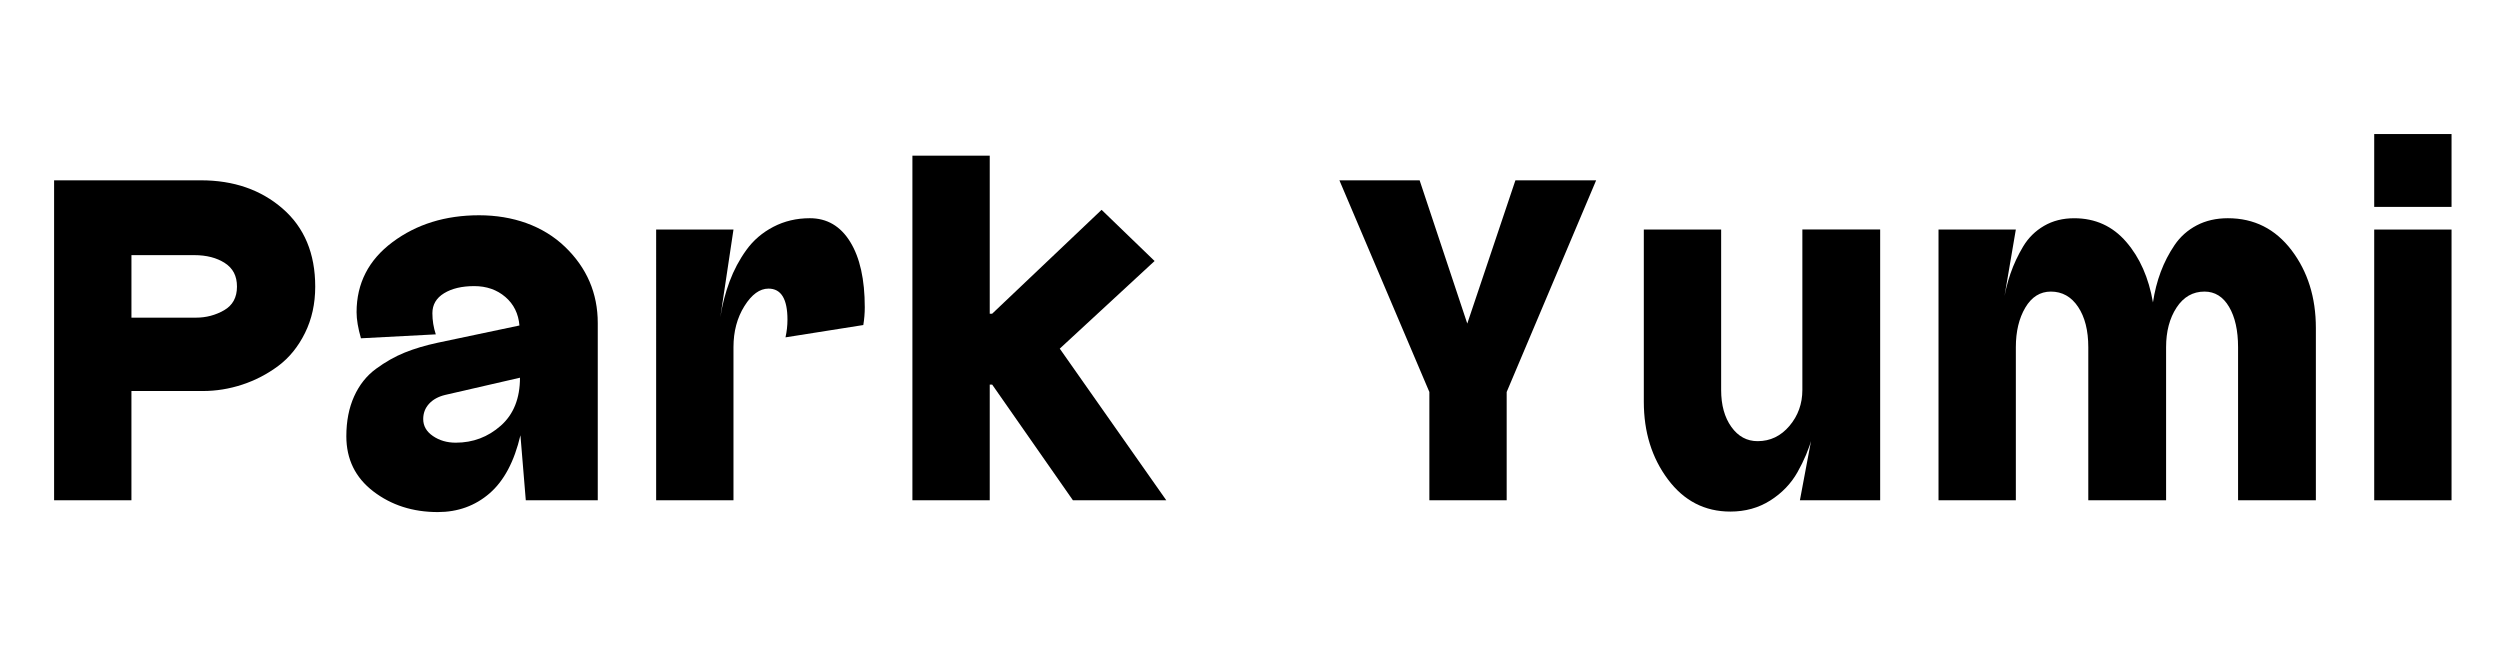 <?xml version="1.0" encoding="UTF-8"?>
<svg id="_레이어_2" data-name="레이어 2" xmlns="http://www.w3.org/2000/svg" viewBox="0 0 1330 350">
  <path d="M69.92,208.01v58.14H28.78V95.93h78.13c17.42,0,31.91,5.02,43.46,15.06,11.55,10.04,17.33,23.88,17.33,41.51,0,9.08-1.81,17.28-5.43,24.62-3.62,7.33-8.37,13.18-14.23,17.55-5.87,4.37-12.25,7.68-19.15,9.95-6.9,2.27-13.89,3.4-20.96,3.4h-38.03ZM69.92,168.99h34.41c5.34,0,10.3-1.31,14.88-3.93,4.57-2.62,6.86-6.81,6.86-12.57s-2.16-9.78-6.47-12.57c-4.31-2.79-9.75-4.19-16.3-4.19h-33.37v33.26Z"/>
  <path d="M192.03,179.99c-1.55-5.41-2.33-10.04-2.33-13.88,0-15.36,6.38-27.8,19.14-37.32,12.76-9.51,28.11-14.27,46.05-14.27s34.02,5.59,45.66,16.76c11.64,11.17,17.46,24.71,17.46,40.59v94.27h-38.29l-2.85-34.57c-3.28,13.97-8.76,24.27-16.43,30.9-7.68,6.63-16.86,9.95-27.55,9.95-13.28,0-24.71-3.67-34.28-11-9.57-7.33-14.36-17.11-14.36-29.33,0-8.03,1.38-15.1,4.14-21.21,2.76-6.11,6.64-11,11.64-14.67,5-3.67,10.09-6.55,15.26-8.64s11.04-3.84,17.59-5.24l43.46-9.17c-.52-6.28-3.02-11.35-7.5-15.19-4.49-3.84-10-5.76-16.56-5.76s-11.9,1.27-16.04,3.8c-4.14,2.53-6.21,6.07-6.21,10.61,0,3.84.6,7.59,1.81,11.26l-39.84,2.09ZM276.63,200.94c-.17,0-13.45,3.06-39.84,9.17-3.62.88-6.47,2.45-8.54,4.71-2.07,2.27-3.1,4.98-3.1,8.12,0,3.67,1.72,6.68,5.17,9.03,3.45,2.36,7.5,3.54,12.16,3.54,9.14,0,17.12-3.01,23.93-9.03,6.81-6.02,10.22-14.53,10.22-25.53Z"/>
  <path d="M349.07,122.12h41.14l-6.99,46.61c1.03-6.63,2.67-12.96,4.92-18.99,2.24-6.02,5.21-11.61,8.93-16.76,3.71-5.15,8.49-9.25,14.36-12.31,5.86-3.05,12.33-4.58,19.4-4.58,9.14,0,16.3,4.19,21.47,12.57s7.76,19.99,7.76,34.83c0,3.14-.26,6.28-.78,9.43l-41.39,6.55c.69-3.14,1.04-6.29,1.04-9.43,0-11-3.36-16.5-10.09-16.5-4.66,0-8.93,3.1-12.81,9.3-3.88,6.2-5.82,13.49-5.82,21.87v81.44h-41.14V122.12Z"/>
  <path d="M526.54,204.61v61.54h-41.14V82.83h41.14v84.06h1.29l58.21-55.26,28.2,27.23-50.45,46.61,56.66,80.66h-49.67l-42.95-61.54h-1.29Z"/>
  <path d="M712.55,95.93h42.69l25.35,76.21,25.61-76.21h42.95l-47.6,112.61v57.61h-41.13v-57.61l-47.86-112.61Z"/>
  <path d="M1000.24,266.15h-42.69l9.83-52.38c-.35,6.11-1.42,12.35-3.23,18.72-1.81,6.38-4.44,12.62-7.89,18.72-3.45,6.11-8.28,11.13-14.49,15.06s-13.28,5.89-21.21,5.89c-13.63,0-24.71-5.72-33.24-17.15-8.54-11.43-12.81-25.18-12.81-41.25v-91.66h41.14v85.37c0,8.03,1.81,14.58,5.43,19.64,3.62,5.07,8.28,7.59,13.97,7.59,6.73,0,12.37-2.71,16.95-8.12,4.57-5.41,6.86-11.78,6.86-19.12v-85.37h41.39v144.03Z"/>
  <path d="M1031.28,122.12h41.14l-6.73,39.54c.86-5.76,2.15-11.13,3.88-16.1,1.72-4.98,3.97-9.78,6.73-14.4,2.76-4.62,6.47-8.29,11.12-11,4.66-2.71,10-4.06,16.04-4.06,11.21,0,20.44,4.19,27.68,12.57s11.99,19.12,14.23,32.21c.86-5.76,2.24-11.17,4.14-16.24,1.9-5.06,4.35-9.82,7.37-14.27,3.02-4.45,6.94-7.94,11.77-10.48,4.83-2.53,10.35-3.8,16.56-3.8,13.97,0,25.26,5.68,33.89,17.02,8.62,11.35,12.94,25.14,12.94,41.38v91.66h-41.39v-81.44c0-8.9-1.6-16.06-4.79-21.47-3.19-5.41-7.55-8.12-13.06-8.12-6.21,0-11.17,2.84-14.88,8.51-3.71,5.68-5.56,12.7-5.56,21.08v81.44h-41.39v-81.44c0-8.9-1.81-16.06-5.43-21.47-3.62-5.41-8.45-8.12-14.49-8.12-5.69,0-10.22,2.84-13.58,8.51-3.36,5.68-5.04,12.7-5.04,21.08v81.44h-41.14V122.12Z"/>
  <path d="M1304.22,110.07h-41.14v-38.76h41.14v38.76ZM1304.22,266.15h-41.14V122.12h41.14v144.03Z"/>
</svg>